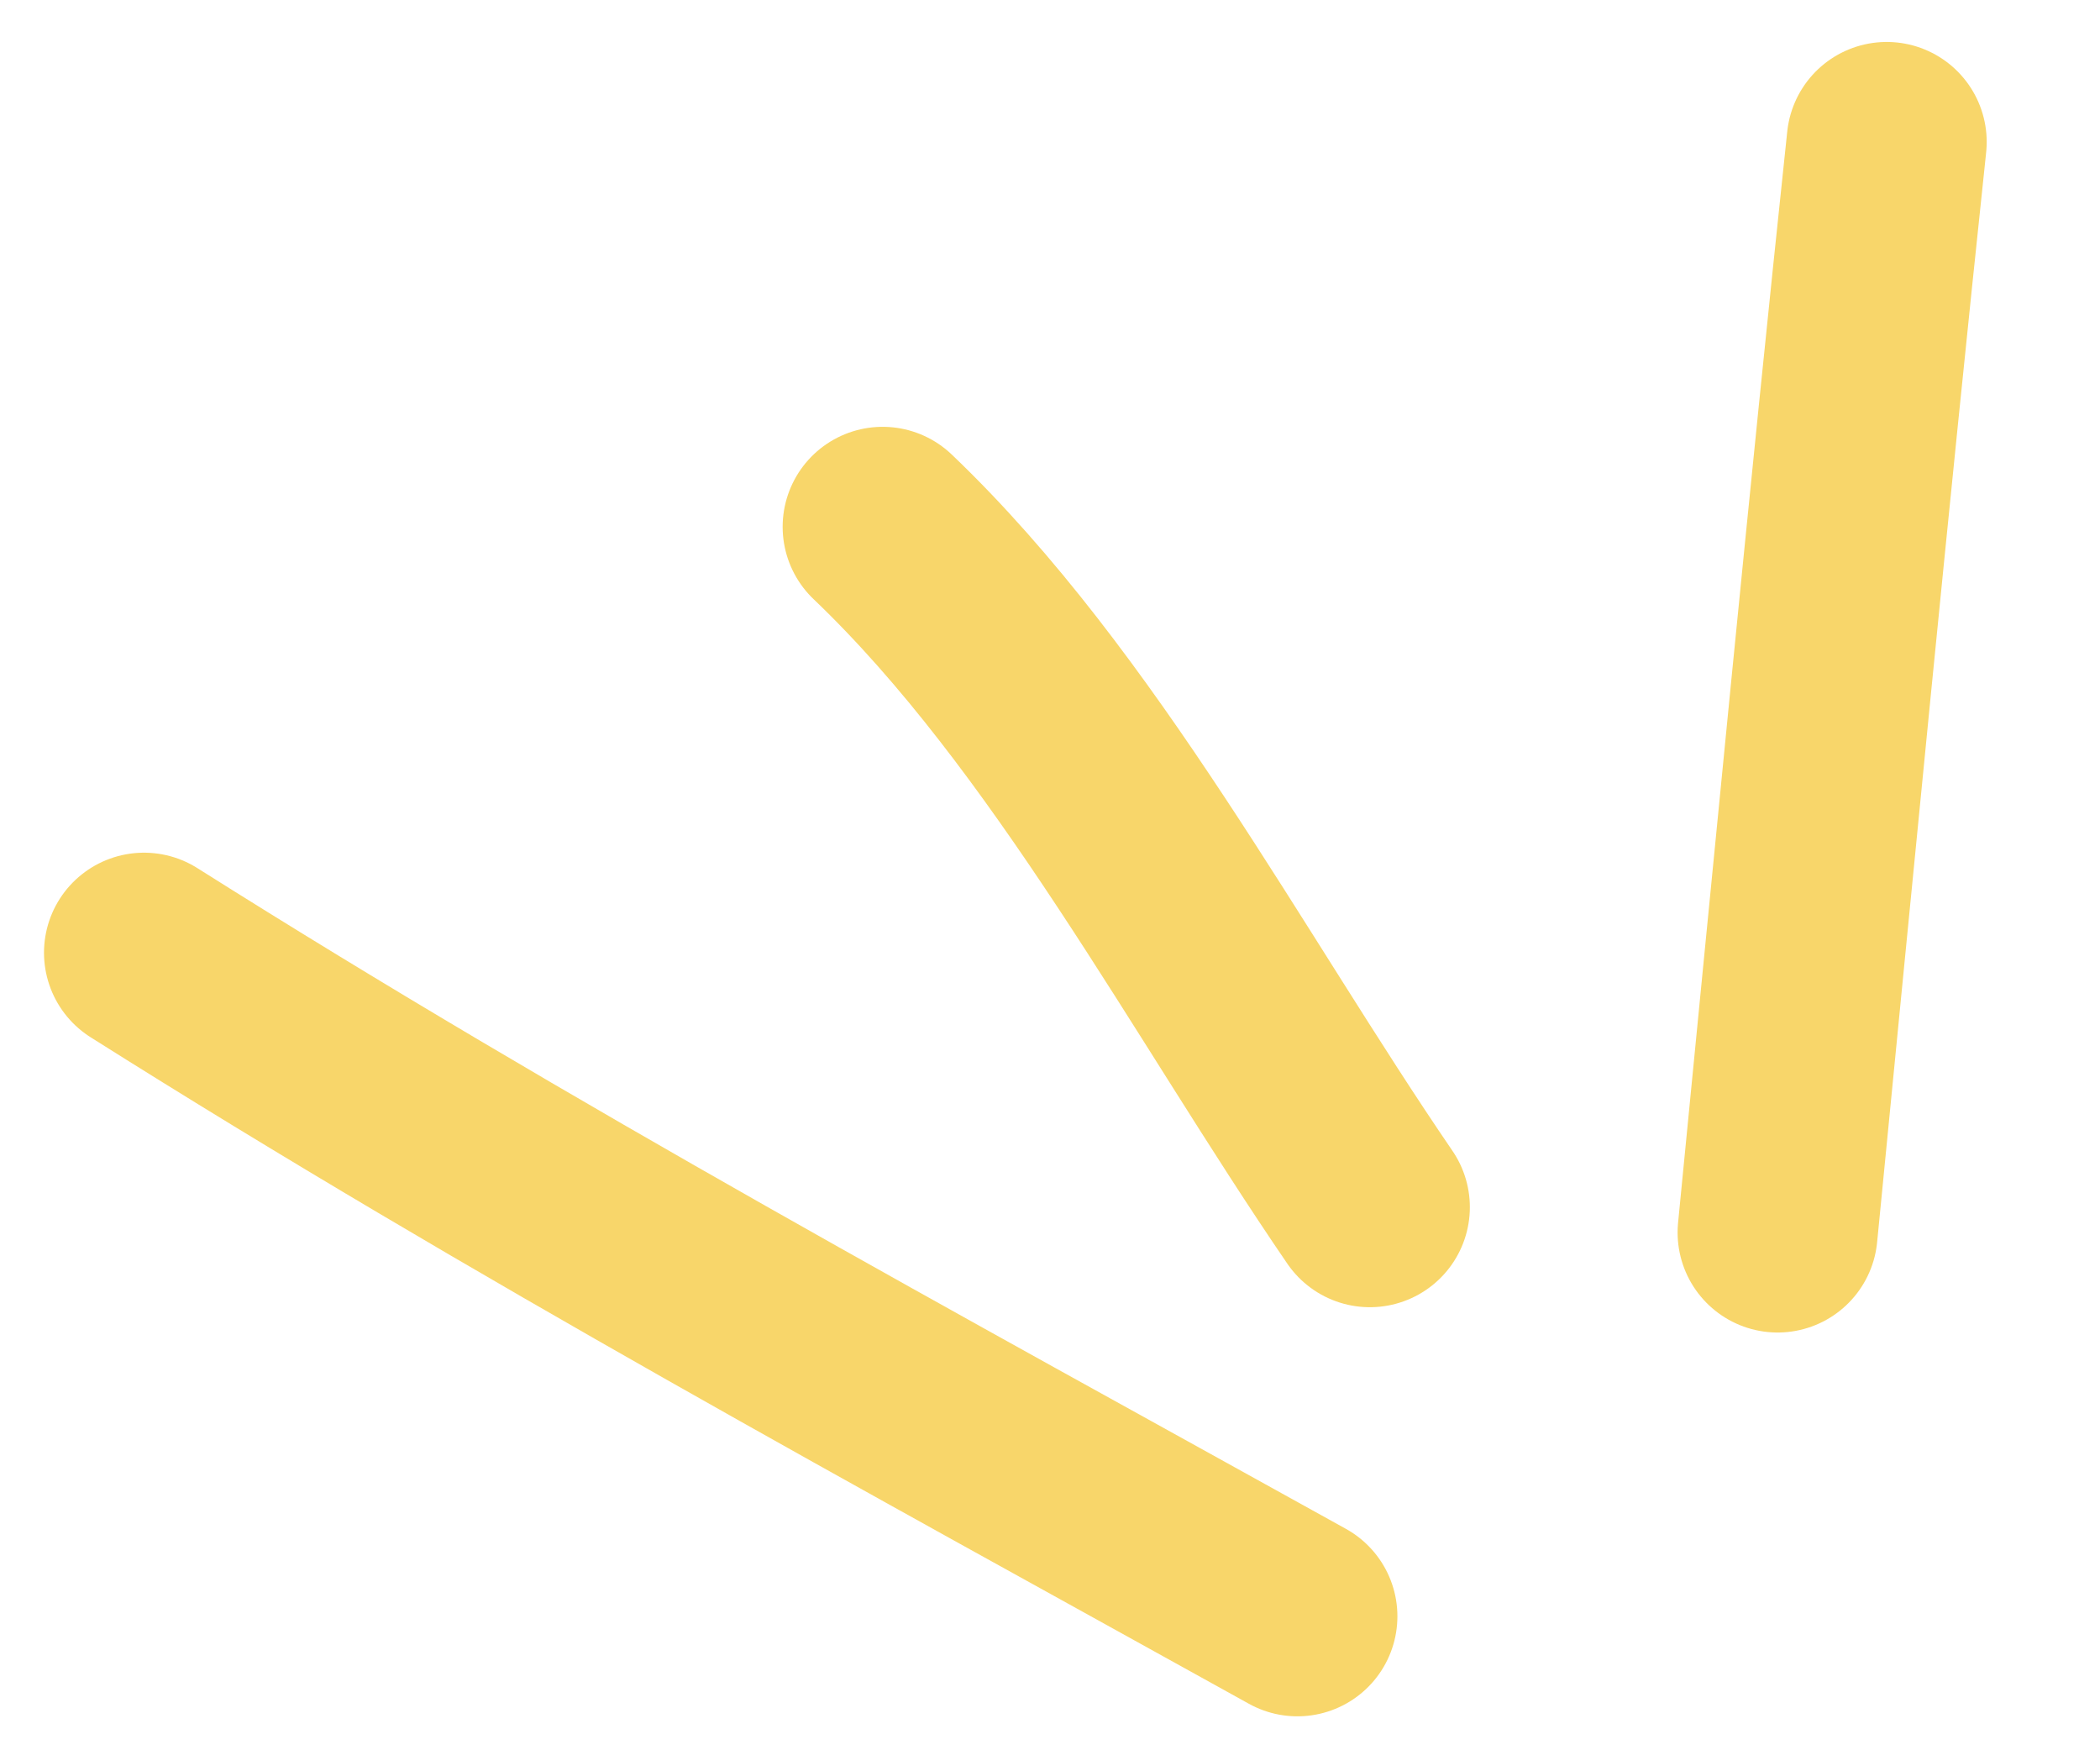 <svg width="42" height="35" viewBox="0 0 42 35" fill="none" xmlns="http://www.w3.org/2000/svg">
<path d="M37.734 2.839C36.964 10.1 36.267 17.374 35.552 24.646" stroke="#F8D66A" stroke-width="4" stroke-linecap="round"/>
<path d="M17.653 10.535C21.486 14.193 24.369 19.714 27.397 24.14" stroke="#F8D66A" stroke-width="4" stroke-linecap="round"/>
<path d="M2.88 19.051C10.447 23.827 18.189 28.017 25.948 32.321" stroke="#F8D66A" stroke-width="4" stroke-linecap="round"/>
</svg>
